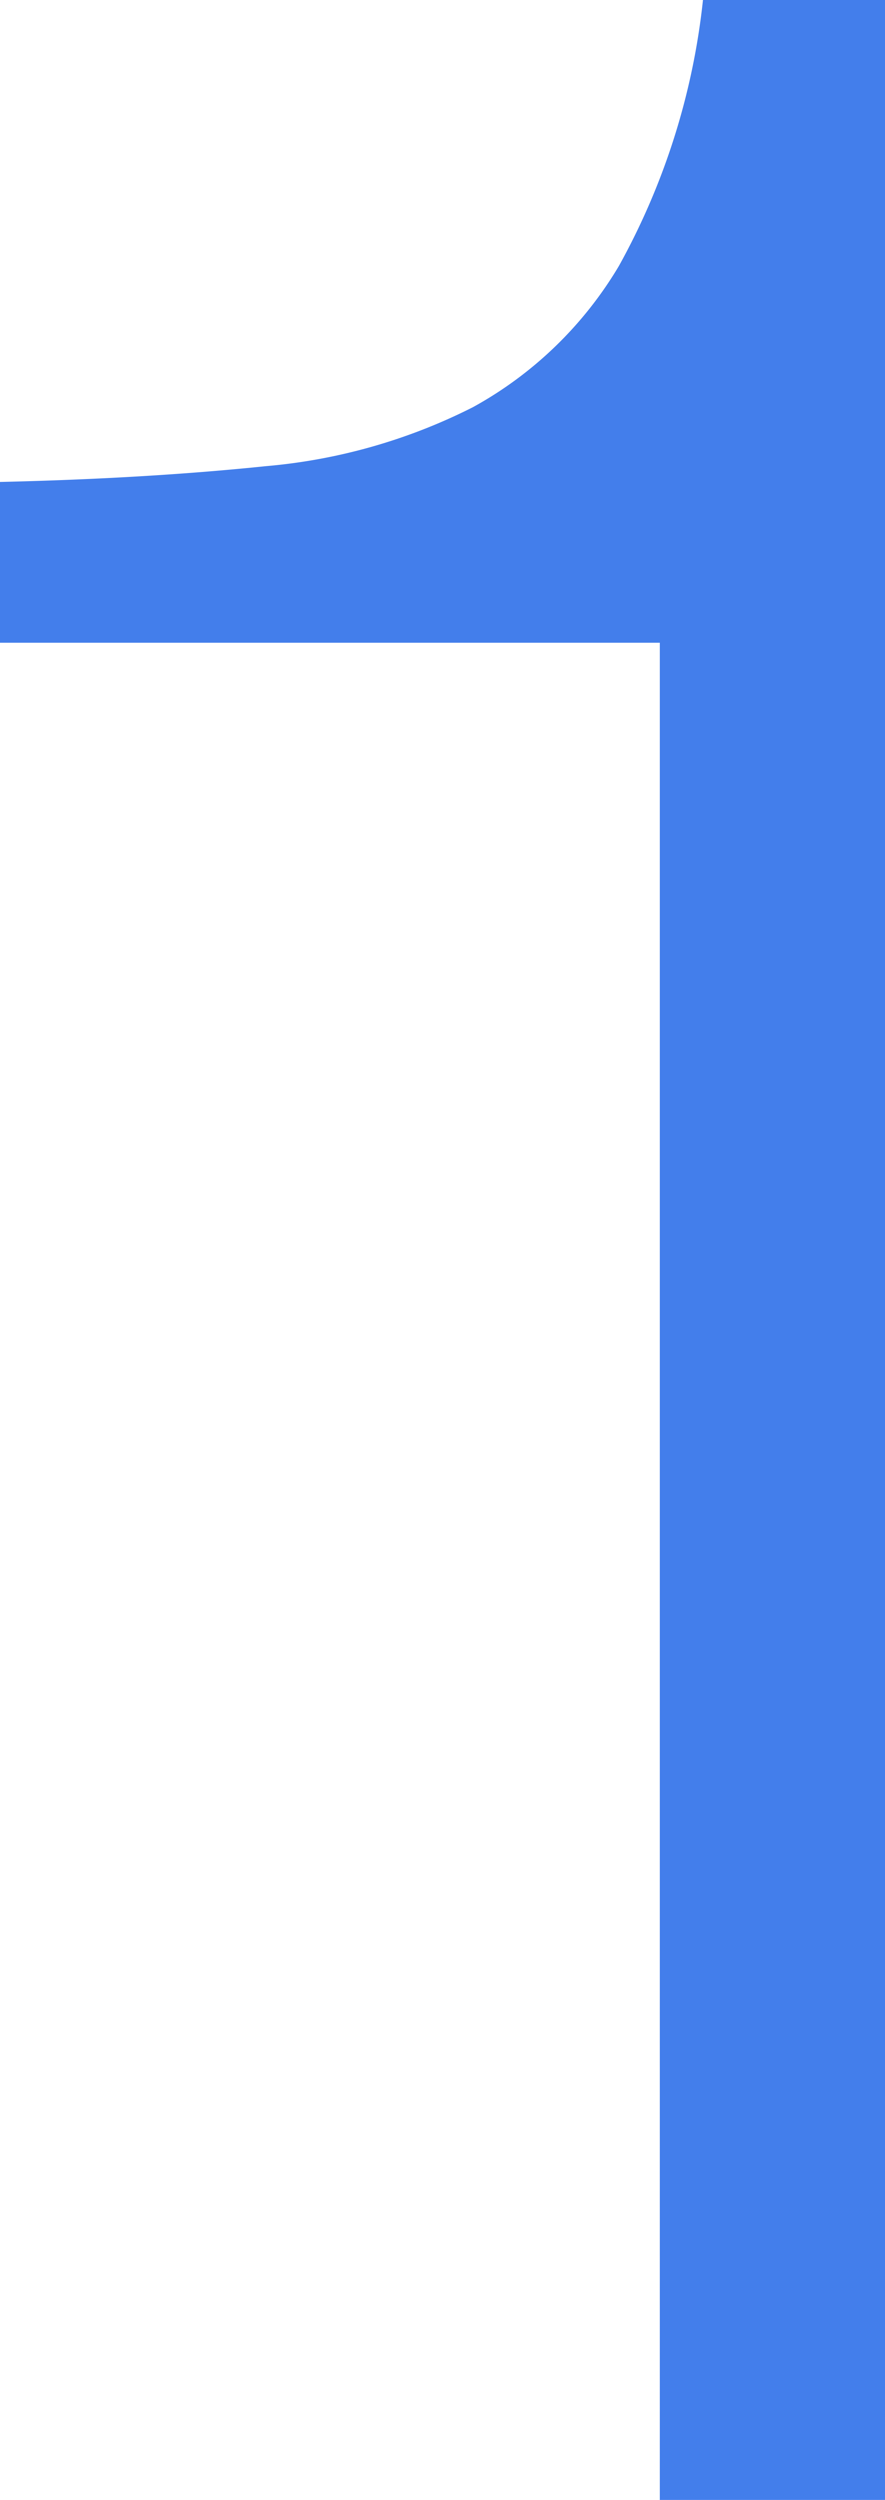 <svg xmlns="http://www.w3.org/2000/svg" viewBox="0 0 23.58 66.55"><defs><style>.cls-1{fill:#437eeb;}</style></defs><g id="&#x56FE;&#x5C42;_2" data-name="&#x56FE;&#x5C42; 2"><g id="&#x56FE;&#x5C42;_1-2" data-name="&#x56FE;&#x5C42; 1"><path class="cls-1" d="M7.08,12.41a15.08,15.08,0,0,0,5.52-1.57,10.28,10.28,0,0,0,3.89-3.76A18.66,18.66,0,0,0,18.73,0h4.85V66.55h-6V17.11H0V12.83Q3.9,12.74,7.08,12.41Z"></path></g></g></svg>